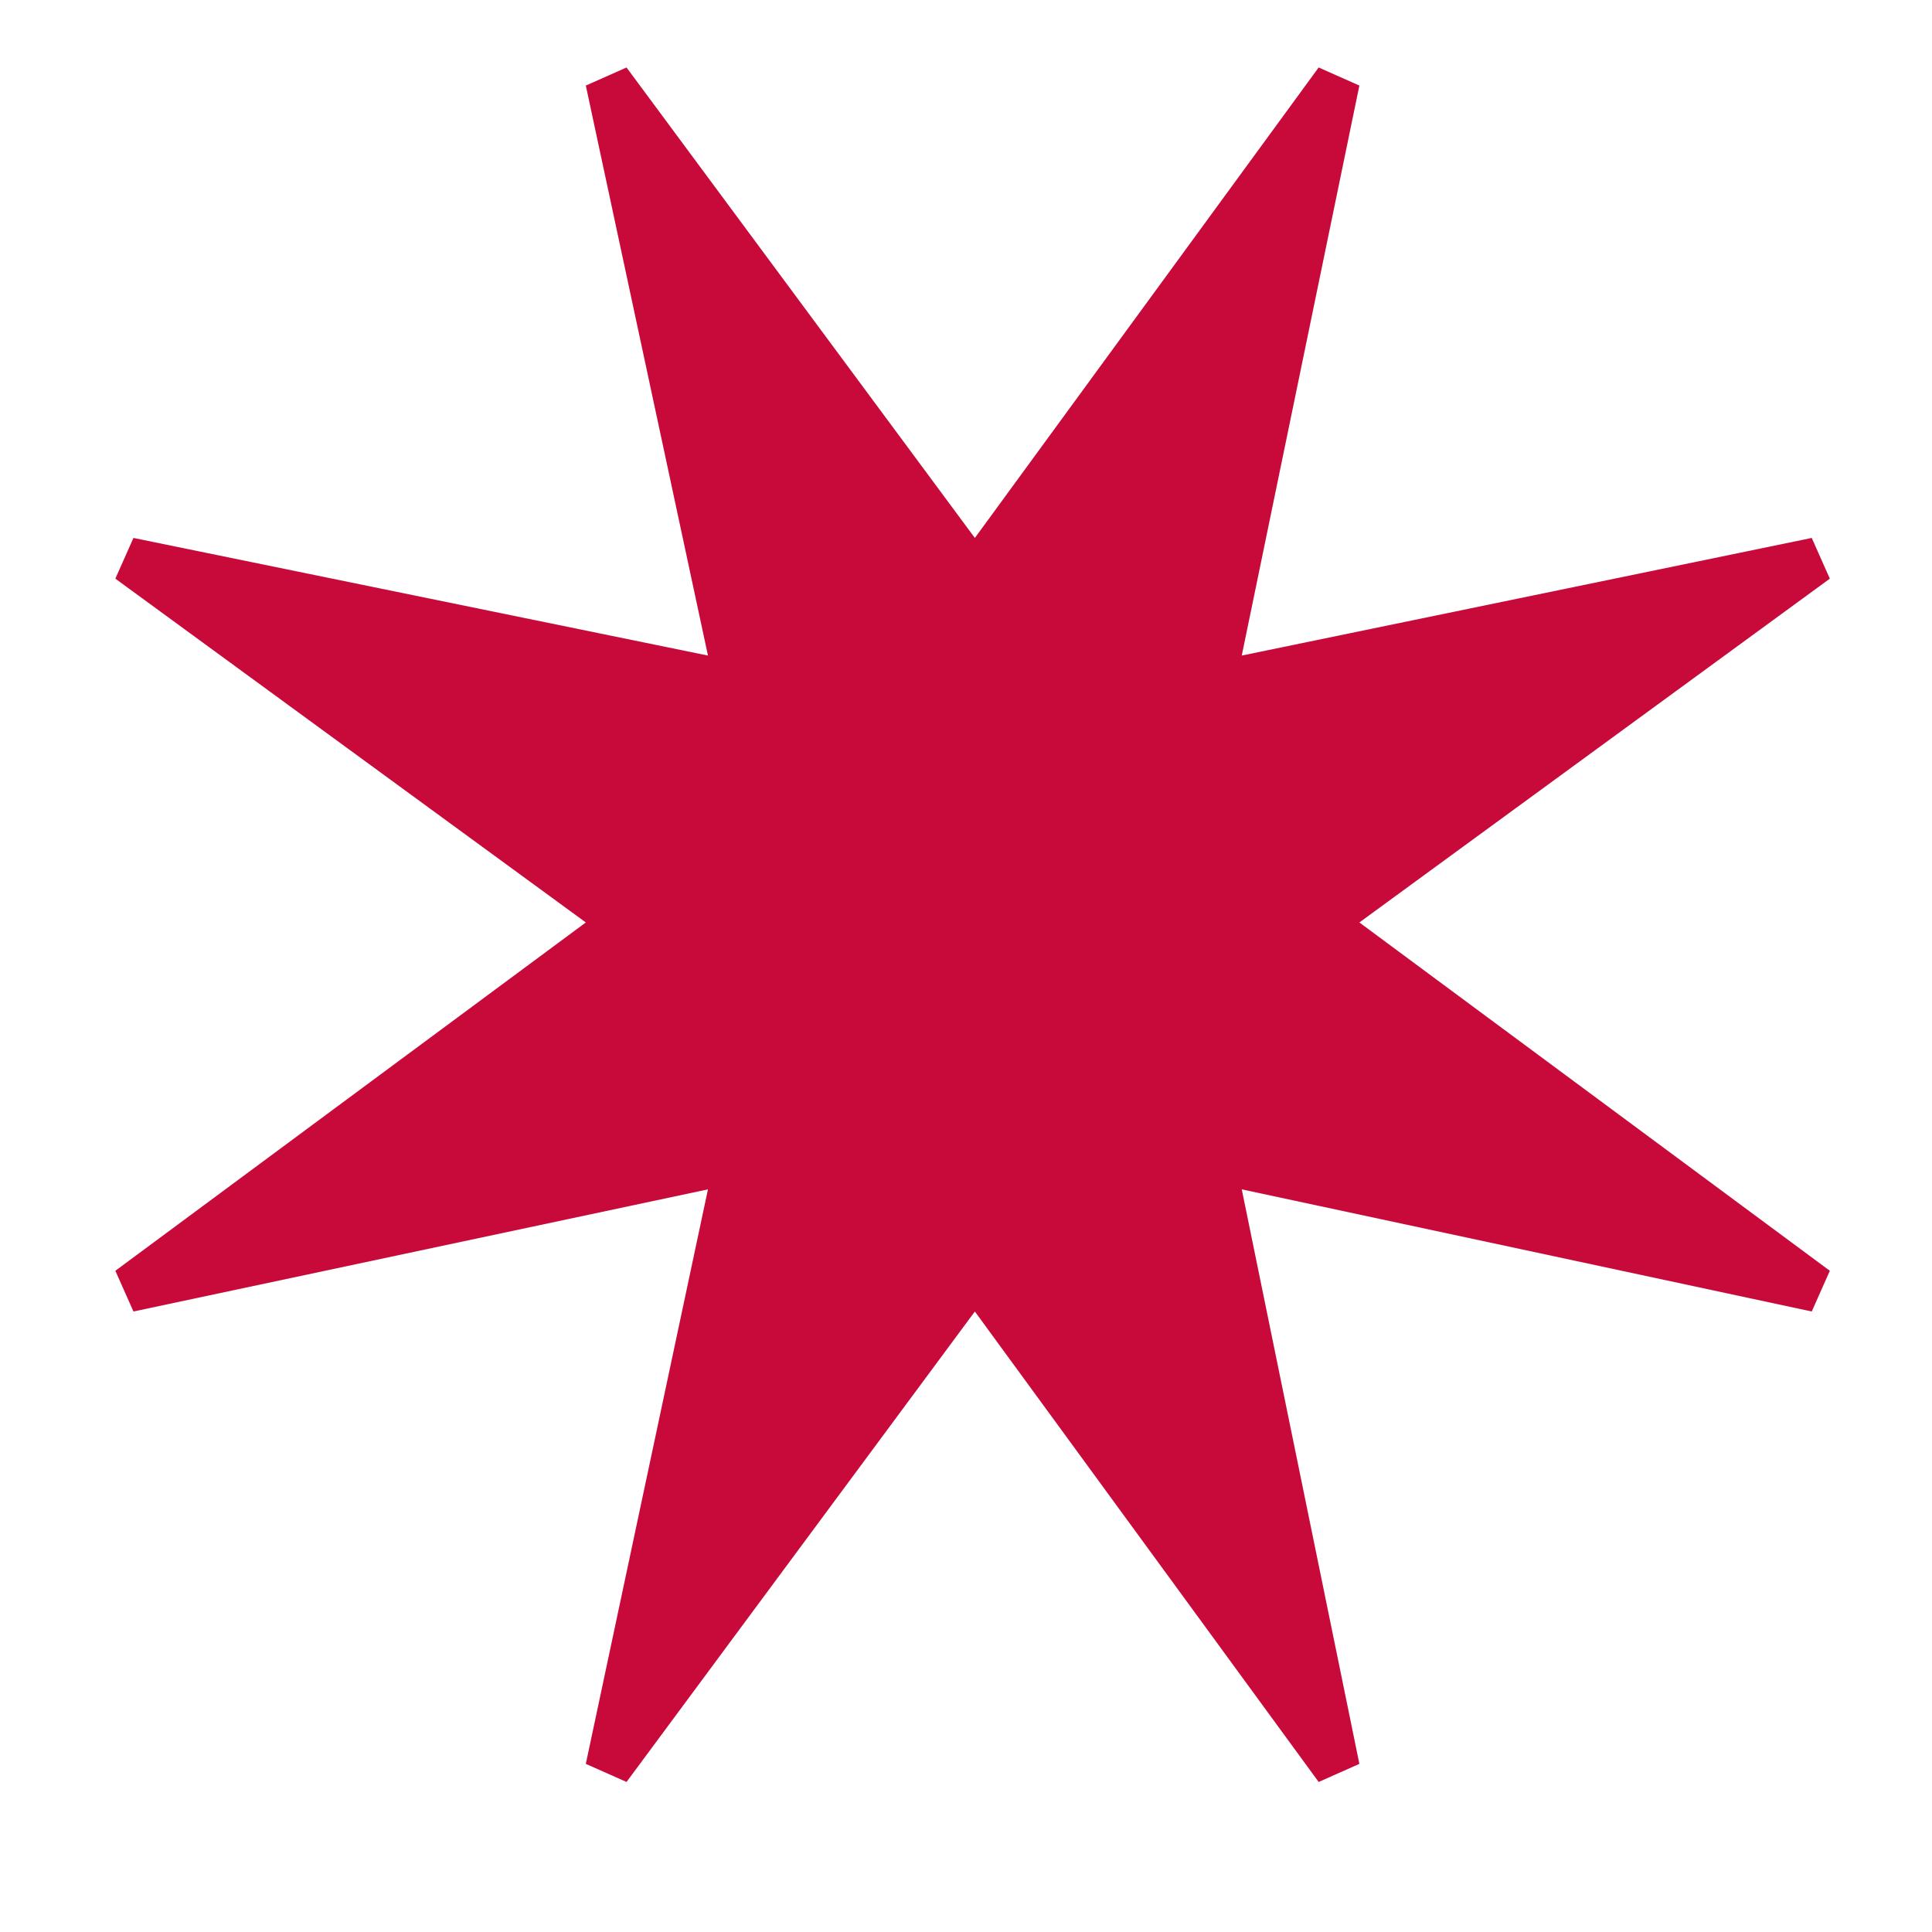 <?xml version="1.0" encoding="UTF-8"?> <svg xmlns="http://www.w3.org/2000/svg" width="41" height="41" viewBox="0 0 41 41" fill="none"> <g clip-path="url(#clip0_63_14)"> <path d="M13.296 37.816L12.432 37.432L15.024 25.24L2.832 27.832L2.448 26.968L12.432 19.576L2.448 12.28L2.832 11.416L15.024 13.912L12.432 1.816L13.296 1.432L20.688 11.416L27.984 1.432L28.848 1.816L26.352 13.912L38.448 11.416L38.832 12.28L28.848 19.576L38.832 26.968L38.448 27.832L26.352 25.24L28.848 37.432L27.984 37.816L20.688 27.832L13.296 37.816Z" fill="#C80A3A"></path> </g> <defs> <clipPath id="clip0_63_14"> <rect width="41" height="41" fill="white"></rect> </clipPath> </defs> </svg> 